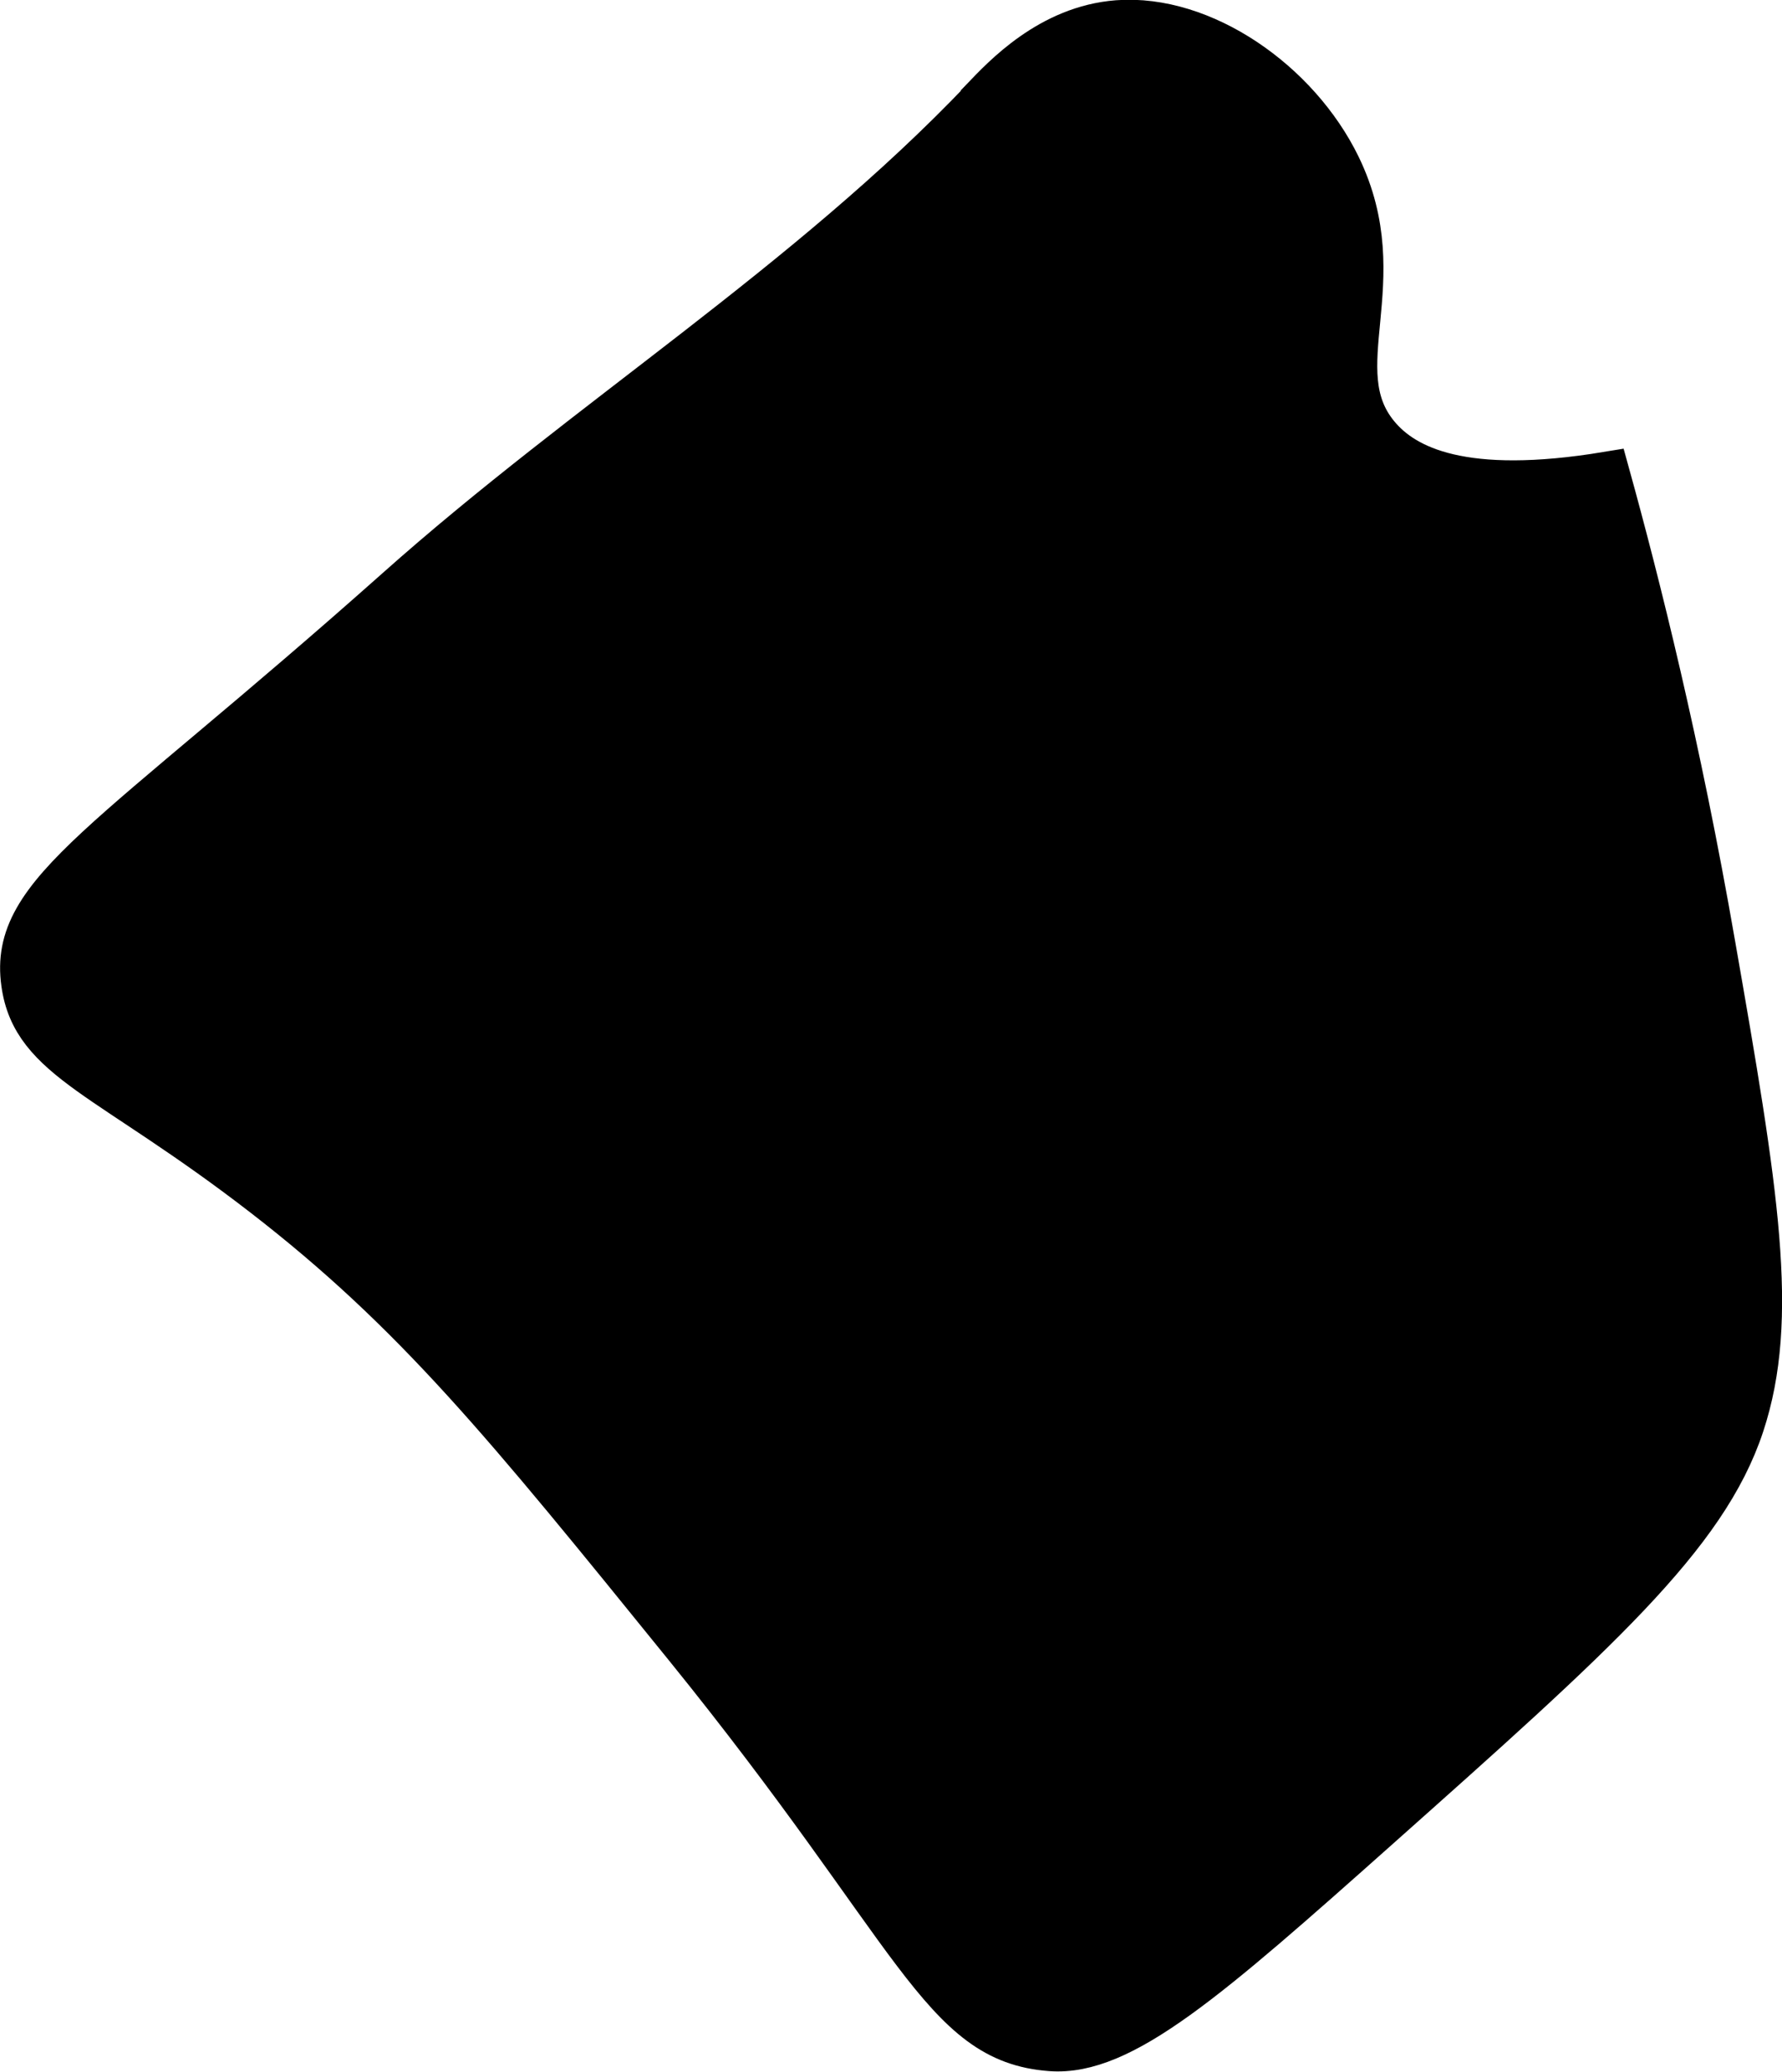 <?xml version="1.0" encoding="UTF-8"?>
<svg xmlns="http://www.w3.org/2000/svg"
     version="1.1"
     width="2.09mm"
     height="2.429mm"
     viewBox="0 0 5.926 6.886">
   <defs>
      <style type="text/css"><![CDATA[
      .b {
        stroke: #000;
        stroke-miterlimit: 10;
        stroke-width: .15px;
      }
    ]]></style>
   </defs>
   <path class="b"
         d="M3.27,.332c-.583,.612-1.315,1.065-1.947,1.628C.364,2.813,.036,2.964,.079,3.268c.035,.253,.284,.305,.798,.702,.506,.391,.805,.761,1.404,1.5,.777,.959,.849,1.313,1.213,1.34,.236,.018,.522-.233,1.085-.734,.727-.647,1.091-.971,1.213-1.34,.117-.354,.048-.773-.096-1.596-.115-.662-.25-1.199-.351-1.564-.478,.079-.675-.018-.766-.128-.184-.222,.057-.512-.128-.894-.137-.282-.453-.5-.734-.479-.224,.017-.377,.182-.447,.255Z"/>
</svg>
